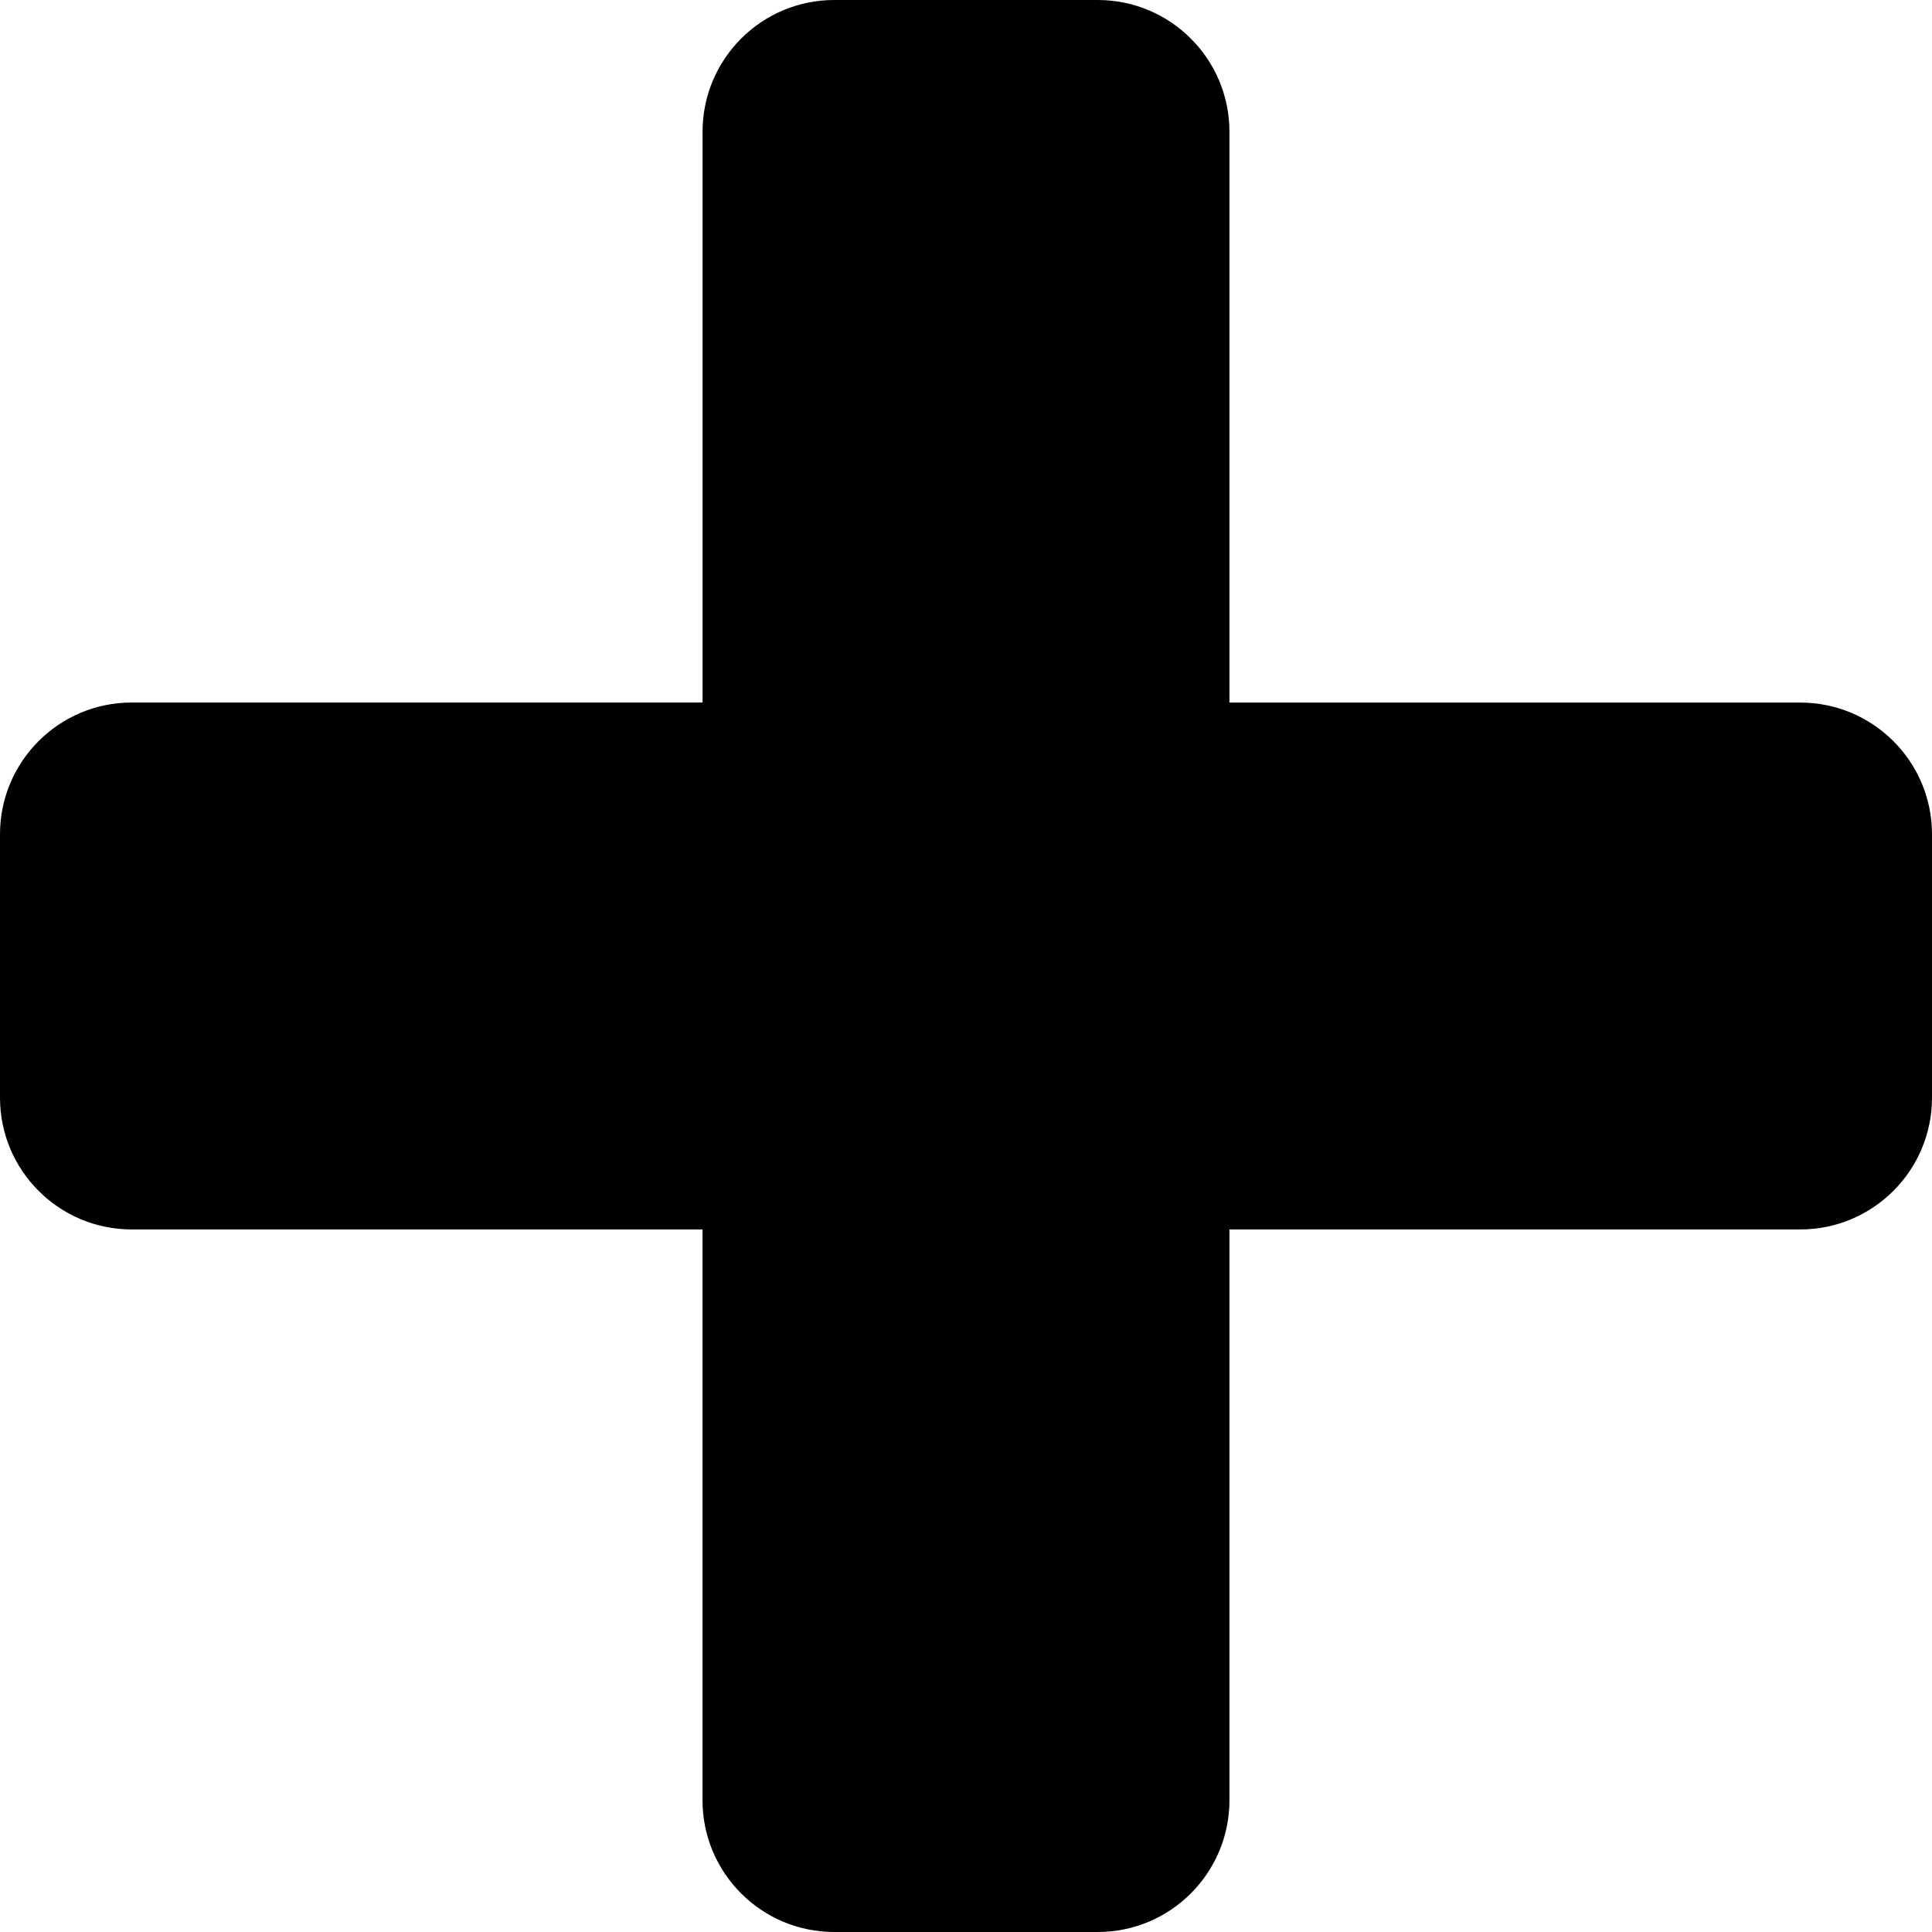 <?xml version="1.0" encoding="utf-8"?>
<!-- Generator: Adobe Illustrator 16.0.3, SVG Export Plug-In . SVG Version: 6.00 Build 0)  -->
<!DOCTYPE svg PUBLIC "-//W3C//DTD SVG 1.1//EN" "http://www.w3.org/Graphics/SVG/1.1/DTD/svg11.dtd">
<svg version="1.1" id="Layer_1" xmlns="http://www.w3.org/2000/svg" xmlns:xlink="http://www.w3.org/1999/xlink" x="0px" y="0px"
	 width="47.137px" height="47.137px" viewBox="0 0 47.137 47.137" enable-background="new 0 0 47.137 47.137" xml:space="preserve">
<g>
	<path d="M47.137,26.782c0,1.774-1.439,3.214-3.214,3.214H29.996v13.927c0,1.774-1.439,3.214-3.214,3.214h-6.428
		c-1.774,0-3.214-1.439-3.214-3.214V29.996H3.214C1.439,29.996,0,28.557,0,26.782v-6.428c0-1.774,1.439-3.214,3.214-3.214h13.927
		V3.214C17.141,1.439,18.58,0,20.354,0h6.428c1.774,0,3.214,1.439,3.214,3.214v13.927h13.927c1.774,0,3.214,1.439,3.214,3.214
		V26.782z"/>
</g>
</svg>
